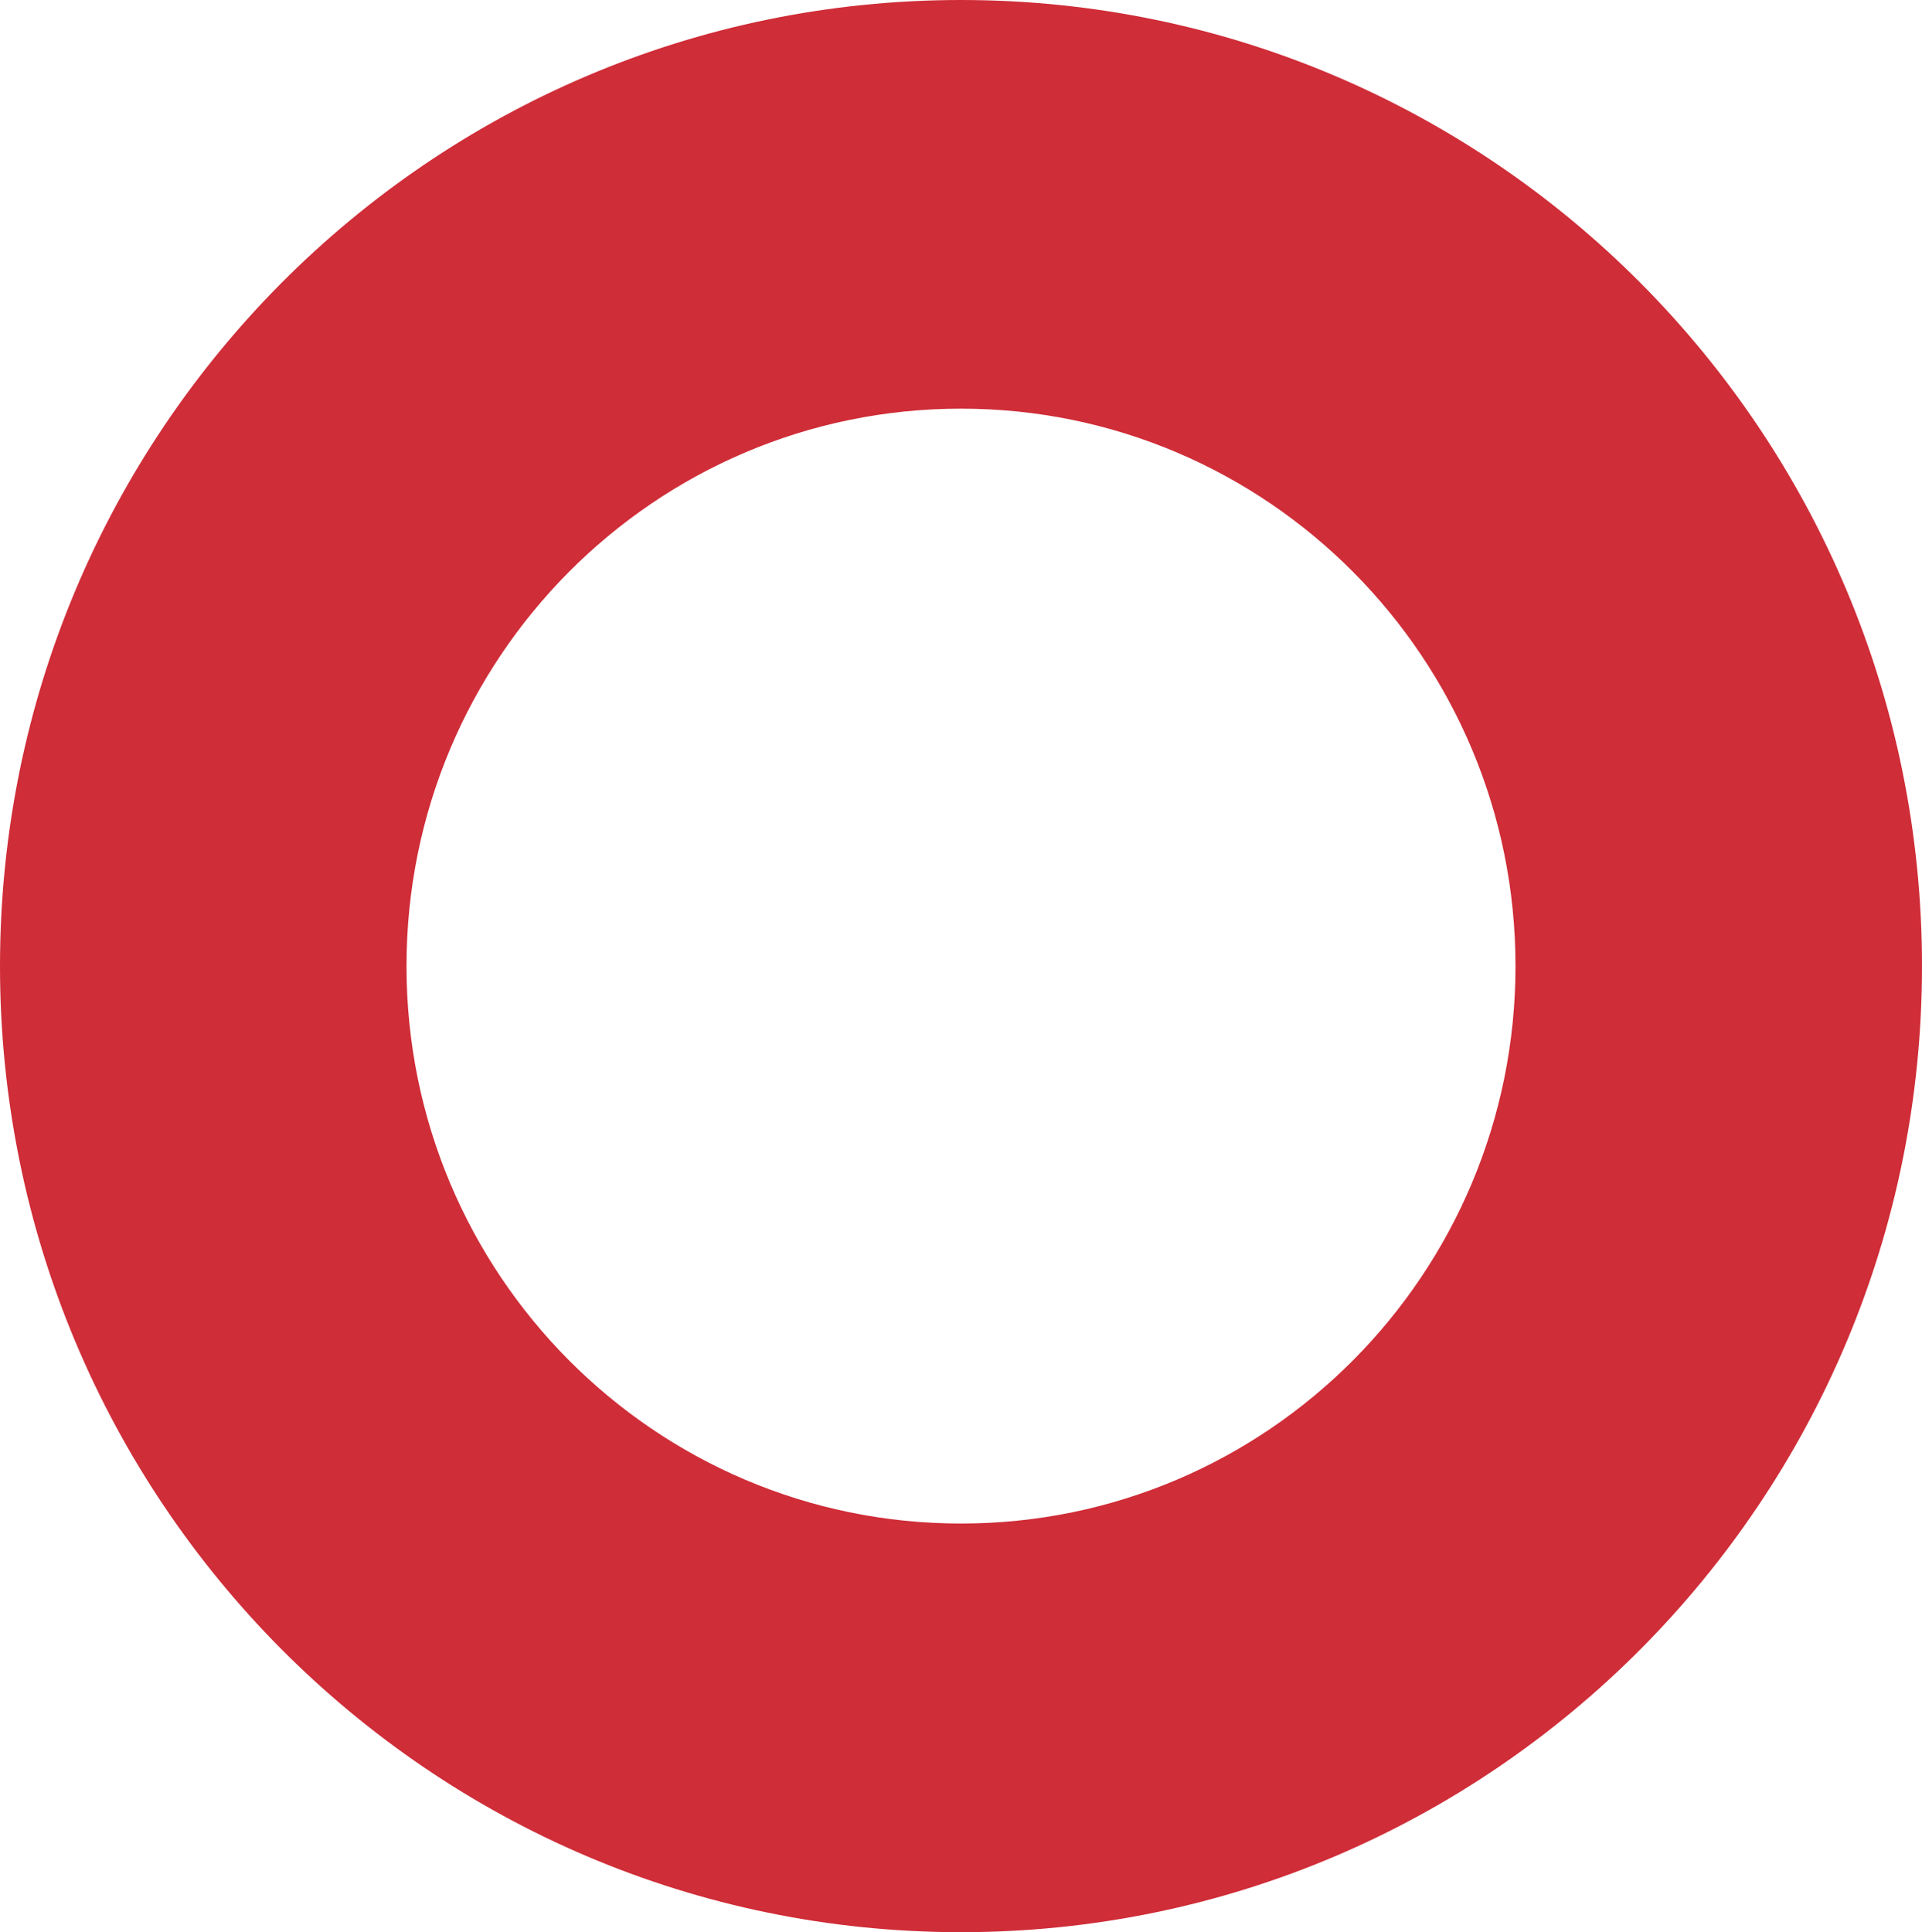 <svg xmlns="http://www.w3.org/2000/svg" id="uuid-22b3dc76-b1b9-4293-ad39-ed758d7acd50" data-name="Capa 2" viewBox="0 0 2855.94 2871.08"><defs><style>      .uuid-ca1c2076-2aa8-4146-a91b-a5e242f9afbd {        fill: #cf2d38;        stroke-width: 0px;      }    </style></defs><g id="uuid-ef113a1c-7456-4044-86a5-368485040a20" data-name="Capa 1"><path class="uuid-ca1c2076-2aa8-4146-a91b-a5e242f9afbd" d="M1427.97,0C639.32,0,0,642.71,0,1435.54s639.32,1435.54,1427.97,1435.54,1427.97-642.71,1427.97-1435.54S2216.62,0,1427.97,0ZM1427.97,2263.85c-455.05,0-823.94-370.85-823.94-828.31s368.89-828.31,823.94-828.31,823.94,370.85,823.94,828.31-368.89,828.31-823.94,828.31Z"></path></g></svg>